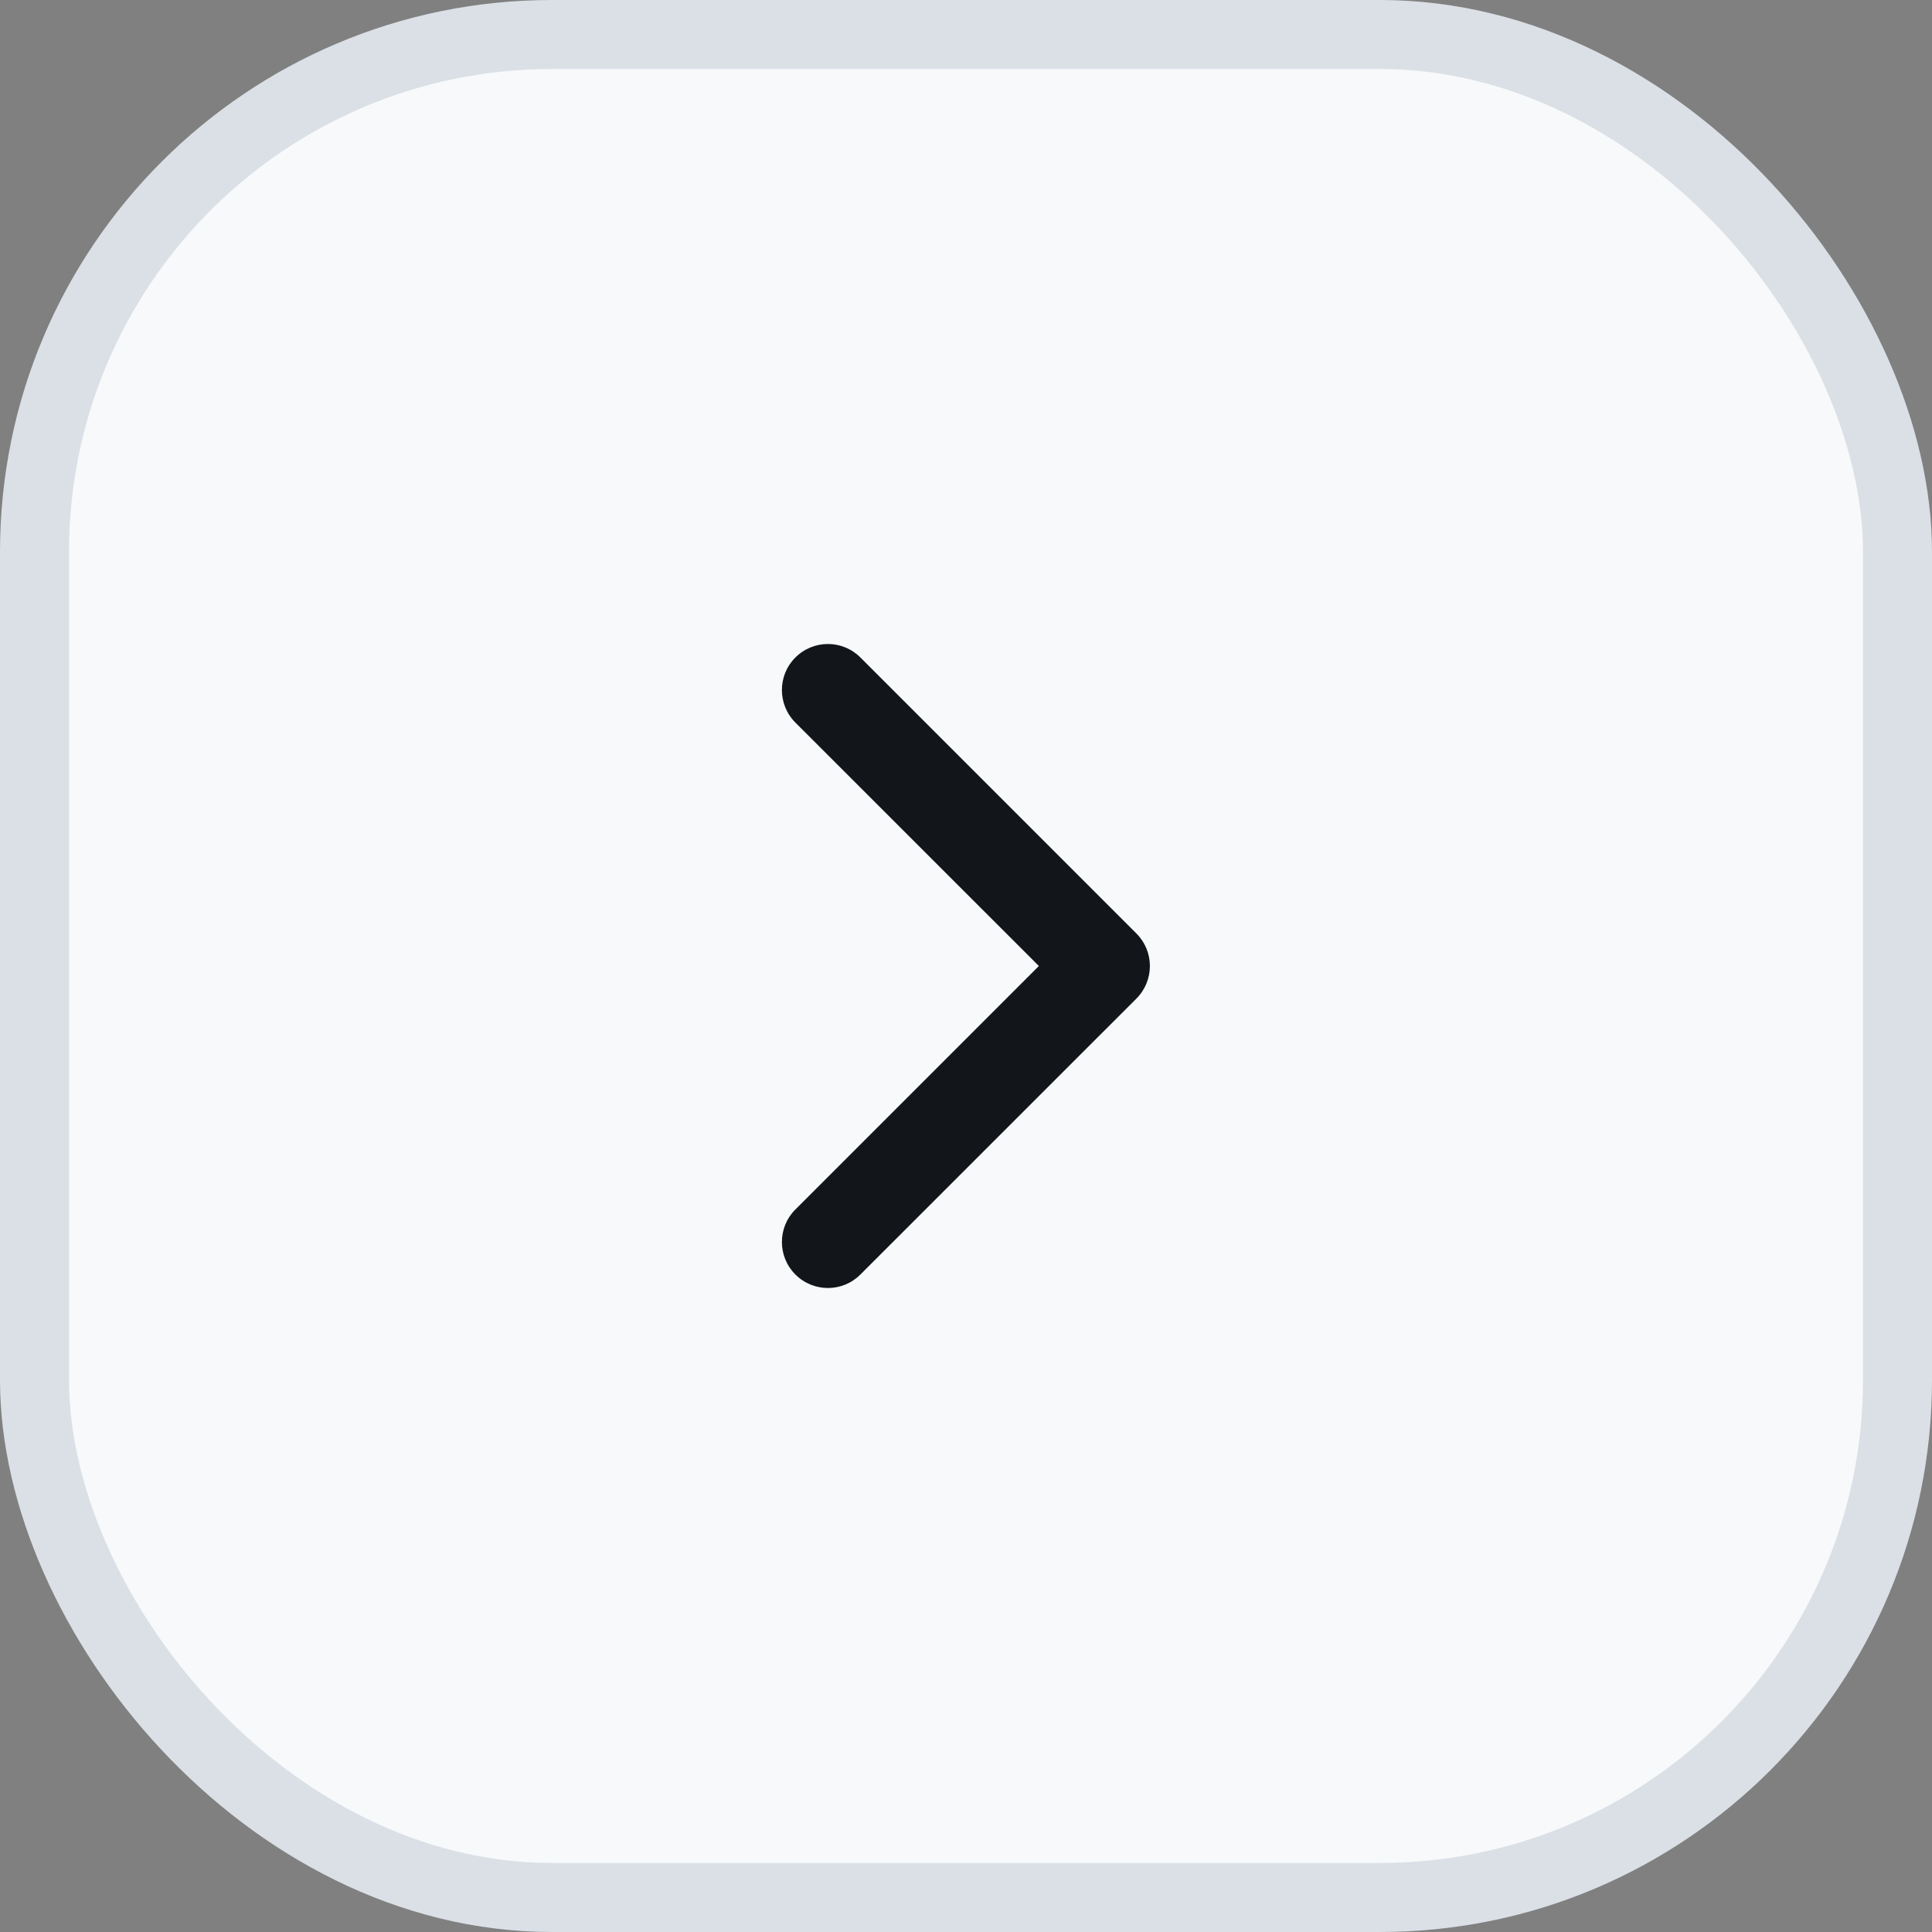 <svg width="28" height="28" viewBox="0 0 28 28" fill="none" xmlns="http://www.w3.org/2000/svg">
<rect x="0" y="0" width="28" height="28" fill="#808080" stroke="none"/>
<rect x="27.5" y="27.5" width="27" height="27" rx="7.5" transform="rotate(-180 27.5 27.5)" fill="#F7F9FA"/>
<rect x="27.5" y="27.5" width="27" height="27" rx="7.5" transform="rotate(-180 27.5 27.5)" stroke="#DAE0E6"/>
<path d="M11.527 17.529C11.267 17.789 11.267 18.211 11.527 18.471C11.788 18.732 12.21 18.732 12.47 18.471L16.47 14.472C16.73 14.211 16.73 13.789 16.47 13.529L12.47 9.529C12.21 9.268 11.788 9.268 11.527 9.529C11.267 9.789 11.267 10.211 11.527 10.472L15.056 14L11.527 17.529Z" fill="#12161A"/>
</svg>
